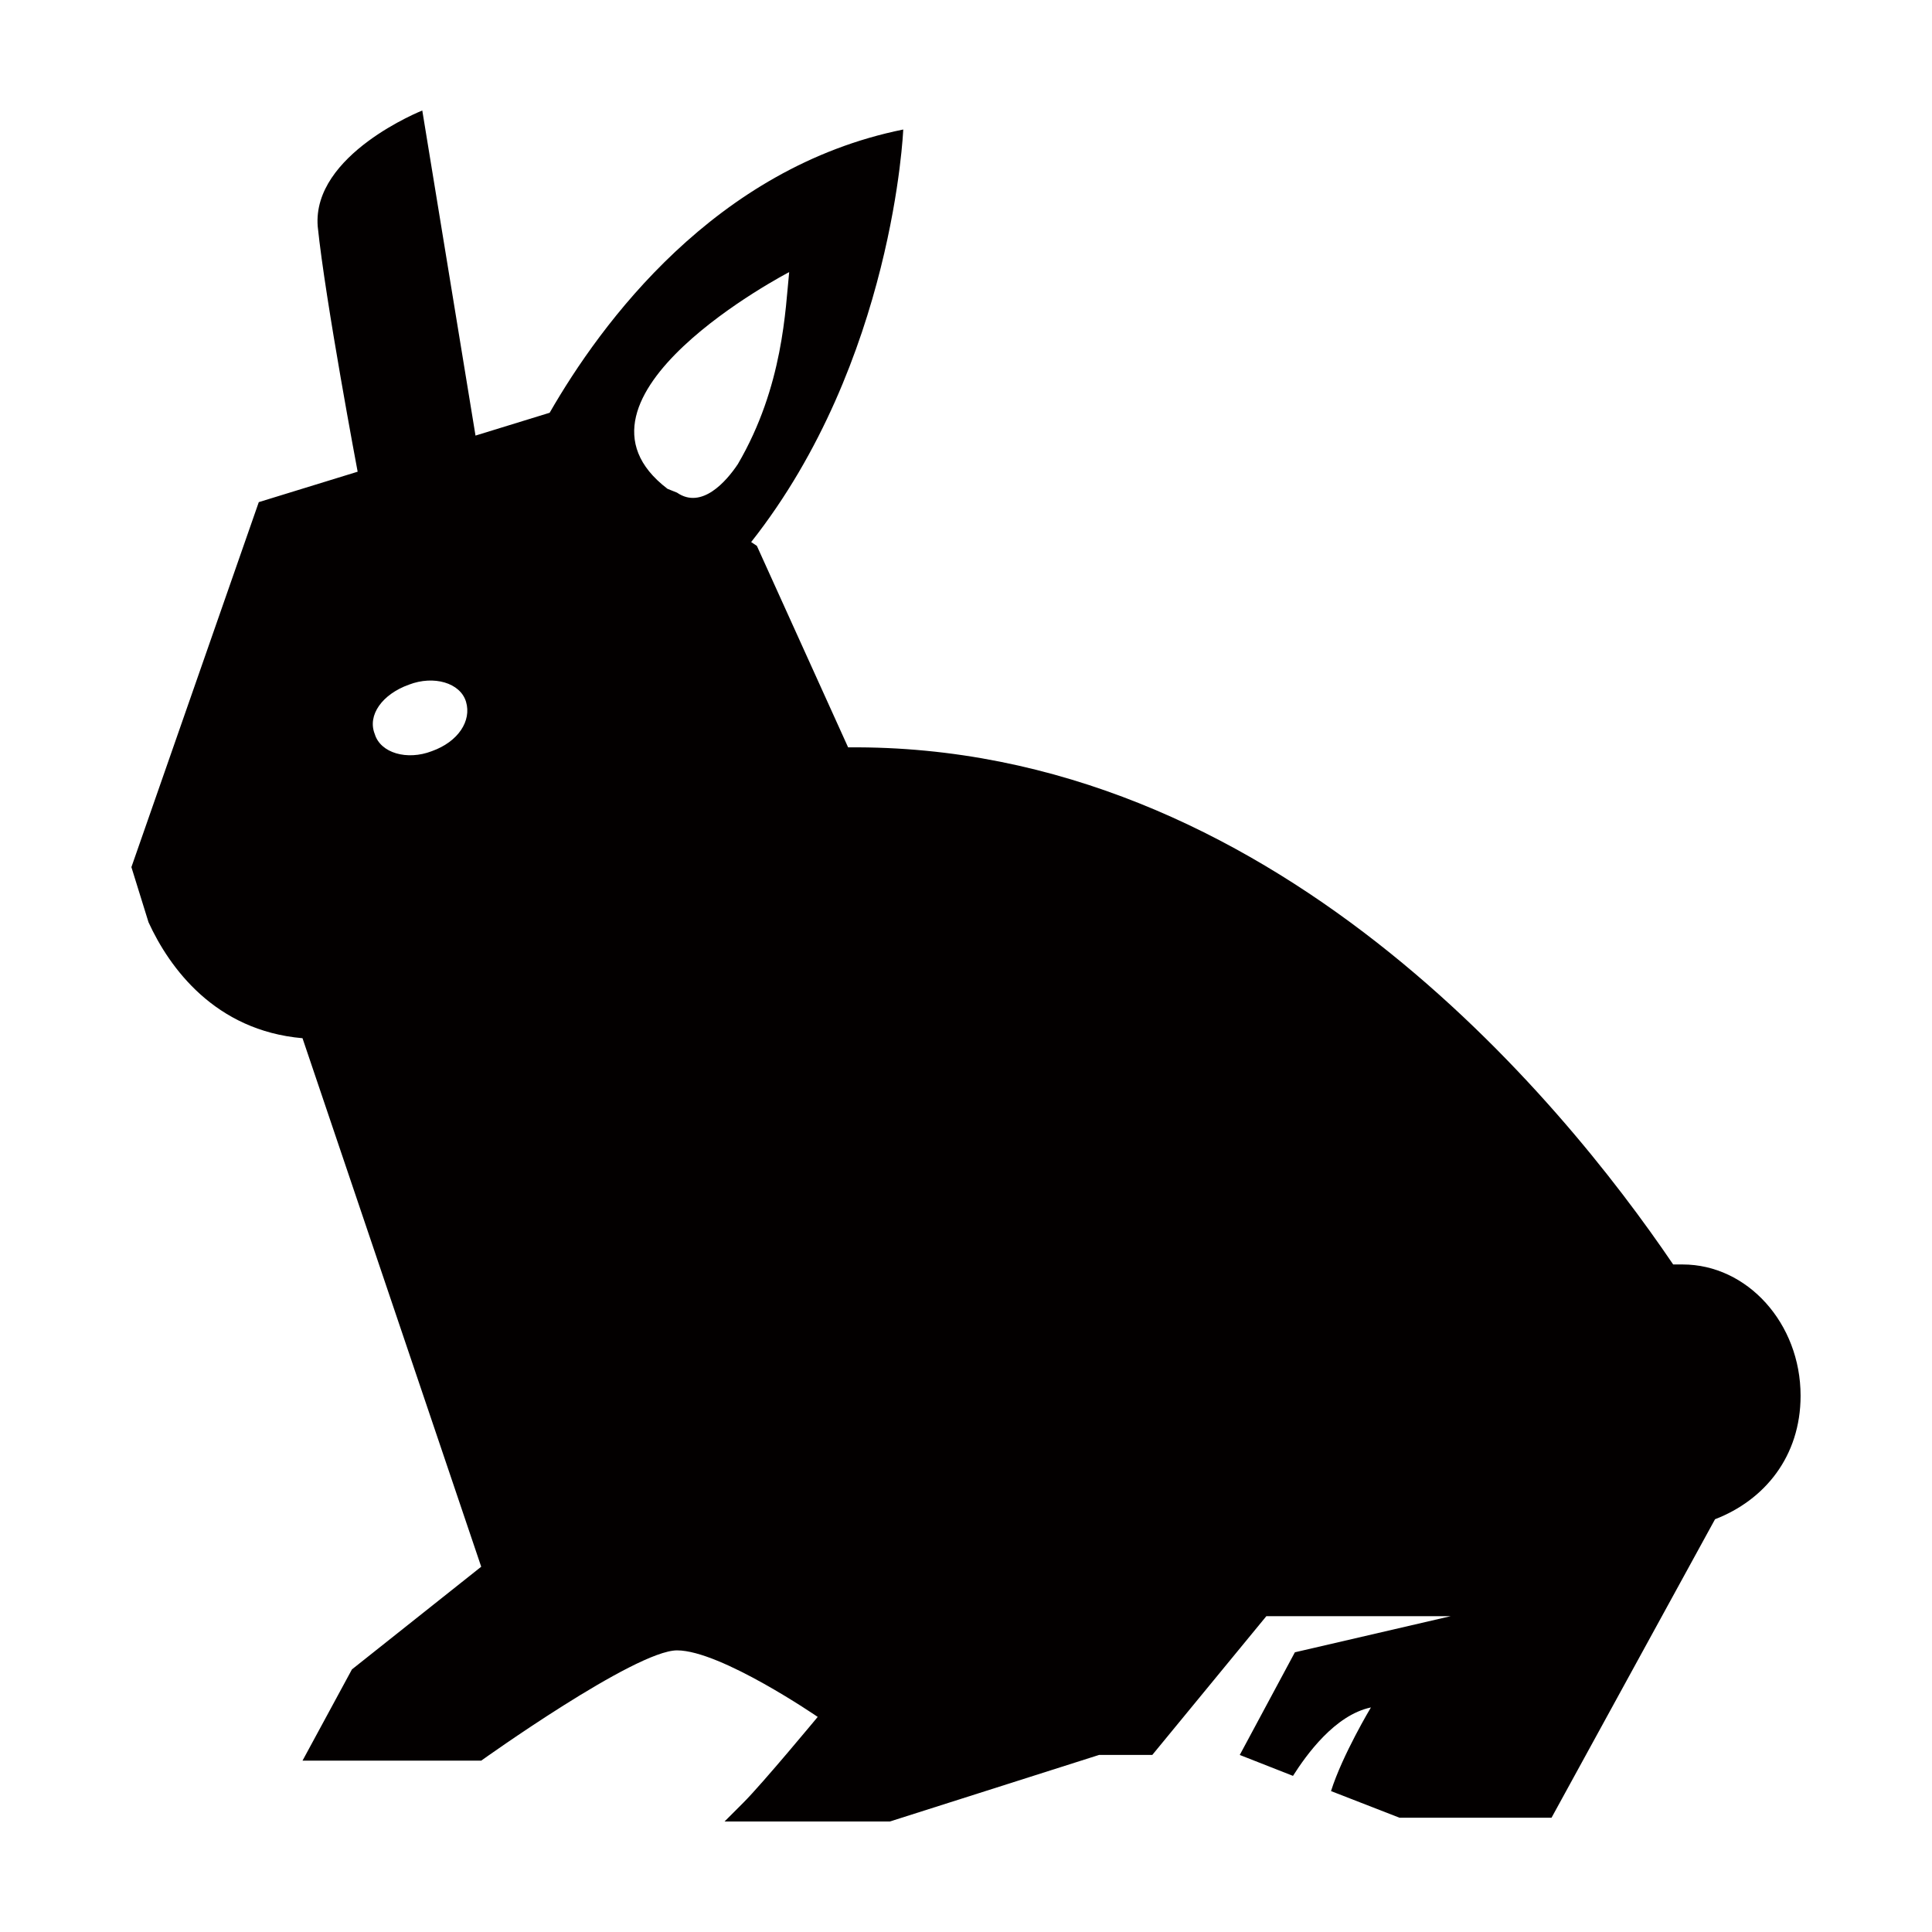 <?xml version="1.0" encoding="UTF-8"?>
<!-- Uploaded to: ICON Repo, www.iconrepo.com, Generator: ICON Repo Mixer Tools -->
<svg width="800px" height="800px" version="1.1" viewBox="144 144 512 512" xmlns="http://www.w3.org/2000/svg">
 <path d="m589.93 479.1h-2.519c-29.723-43.832-106.8-138.04-218.65-137.04l-24.184-53.402-1.512-1.008c37.785-47.863 40.305-109.33 40.305-109.33-49.879 10.078-80.105 51.387-93.707 75.066l-19.648 6.047-14.105-86.148s-29.223 11.586-27.711 30.73c2.016 19.648 10.582 64.992 10.582 64.992l-26.199 8.062-33.758 96.73 4.535 14.609c5.543 12.09 17.633 28.719 40.809 30.73l47.359 140.06-34.258 27.207-13.098 24.184h47.359s40.809-29.223 51.891-29.223c11.586 0 37.281 17.633 37.281 17.633s-14.609 17.633-19.648 22.672l-5.039 5.039h43.832l55.418-17.633h14.105l30.23-36.777h48.871l-41.312 9.574-14.609 27.207 14.105 5.543c3.527-5.543 11.082-16.121 20.656-18.137 0 0-7.559 12.594-10.578 22.168l18.137 7.055h40.305l43.328-79.098c13.098-5.039 22.672-16.625 22.672-32.746-0.004-19.152-14.113-34.77-31.242-34.77zm-331.5-136.03c-6.551 2.519-13.602 0.504-15.113-4.535-2.016-5.039 2.016-10.578 9.07-13.098 6.551-2.519 13.602-0.504 15.113 4.535 1.508 5.039-2.019 10.582-9.07 13.098zm64.988-68.516-2.519-1.008c-31.738-24.184 32.242-57.434 32.242-57.434-1.008 9.574-1.512 30.23-13.602 50.883-3.019 4.535-9.57 12.094-16.121 7.559z" fill="#030000"/>
</svg>